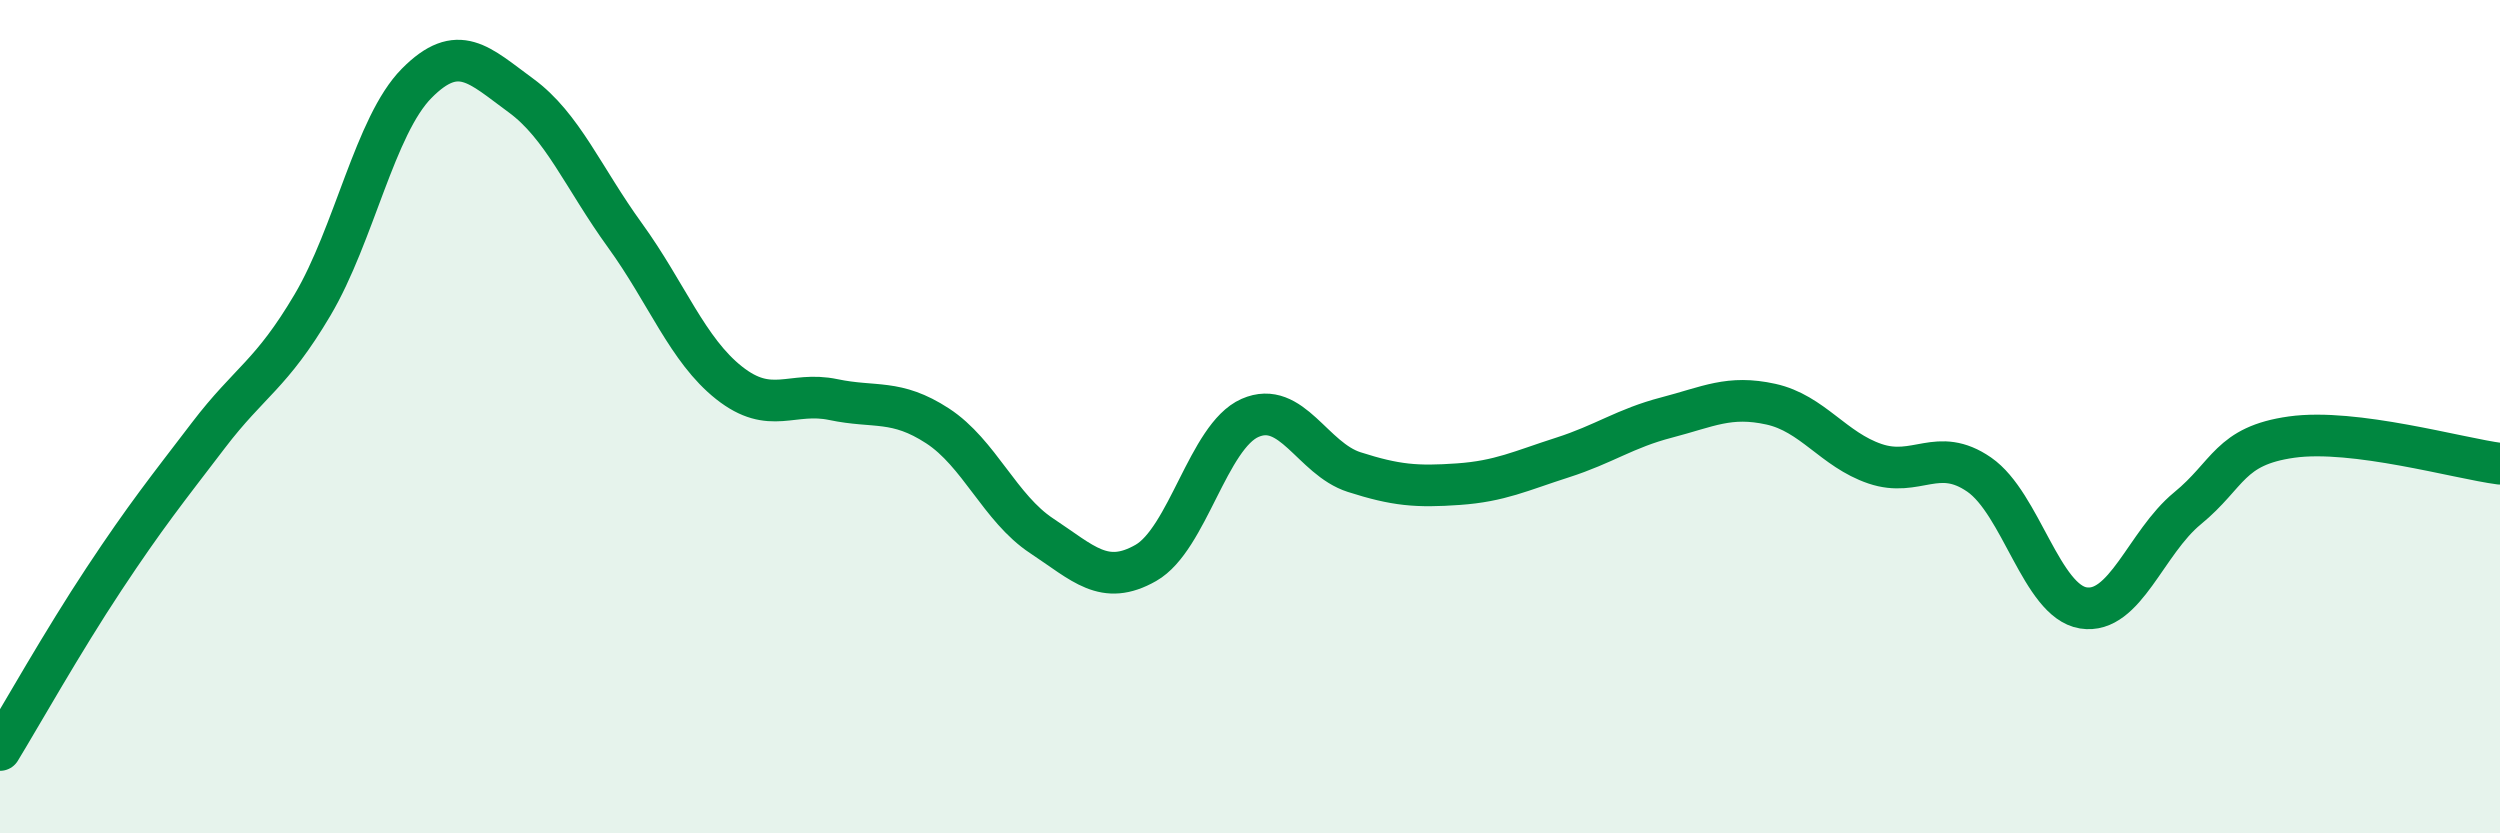 
    <svg width="60" height="20" viewBox="0 0 60 20" xmlns="http://www.w3.org/2000/svg">
      <path
        d="M 0,18 C 0.5,17.18 1.5,15.4 2.5,13.89 C 3.5,12.38 4,11.76 5,10.45 C 6,9.14 6.5,9.01 7.5,7.32 C 8.5,5.63 9,3.01 10,2 C 11,0.99 11.5,1.56 12.5,2.29 C 13.5,3.02 14,4.27 15,5.65 C 16,7.03 16.5,8.4 17.5,9.19 C 18.5,9.98 19,9.38 20,9.59 C 21,9.8 21.5,9.57 22.5,10.22 C 23.5,10.87 24,12.2 25,12.86 C 26,13.52 26.5,14.08 27.5,13.51 C 28.5,12.94 29,10.47 30,10.03 C 31,9.59 31.5,11.01 32.5,11.33 C 33.5,11.65 34,11.69 35,11.62 C 36,11.55 36.5,11.3 37.5,10.98 C 38.5,10.66 39,10.28 40,10.02 C 41,9.76 41.5,9.48 42.5,9.7 C 43.5,9.92 44,10.79 45,11.13 C 46,11.47 46.5,10.7 47.5,11.39 C 48.5,12.08 49,14.43 50,14.59 C 51,14.75 51.5,13.02 52.5,12.2 C 53.5,11.38 53.5,10.7 55,10.49 C 56.5,10.28 59,11 60,11.13L60 20L0 20Z"
        fill="#008740"
        opacity="0.1"
        stroke-linecap="round"
        stroke-linejoin="round"
      />
      <path
        d="M 0,18 C 0.5,17.18 1.5,15.4 2.5,13.89 C 3.5,12.38 4,11.76 5,10.45 C 6,9.14 6.5,9.01 7.5,7.32 C 8.5,5.63 9,3.01 10,2 C 11,0.99 11.5,1.56 12.5,2.29 C 13.5,3.02 14,4.27 15,5.65 C 16,7.03 16.5,8.4 17.5,9.19 C 18.5,9.98 19,9.38 20,9.59 C 21,9.8 21.5,9.57 22.5,10.22 C 23.5,10.87 24,12.2 25,12.86 C 26,13.52 26.5,14.08 27.5,13.51 C 28.5,12.94 29,10.47 30,10.03 C 31,9.59 31.5,11.01 32.5,11.33 C 33.5,11.65 34,11.69 35,11.62 C 36,11.55 36.5,11.3 37.5,10.98 C 38.5,10.66 39,10.28 40,10.02 C 41,9.76 41.5,9.48 42.5,9.7 C 43.5,9.92 44,10.79 45,11.13 C 46,11.47 46.5,10.7 47.5,11.39 C 48.5,12.08 49,14.43 50,14.59 C 51,14.75 51.5,13.02 52.5,12.2 C 53.5,11.38 53.5,10.7 55,10.49 C 56.5,10.28 59,11 60,11.13"
        stroke="#008740"
        stroke-width="1"
        fill="none"
        stroke-linecap="round"
        stroke-linejoin="round"
      />
    </svg>
  